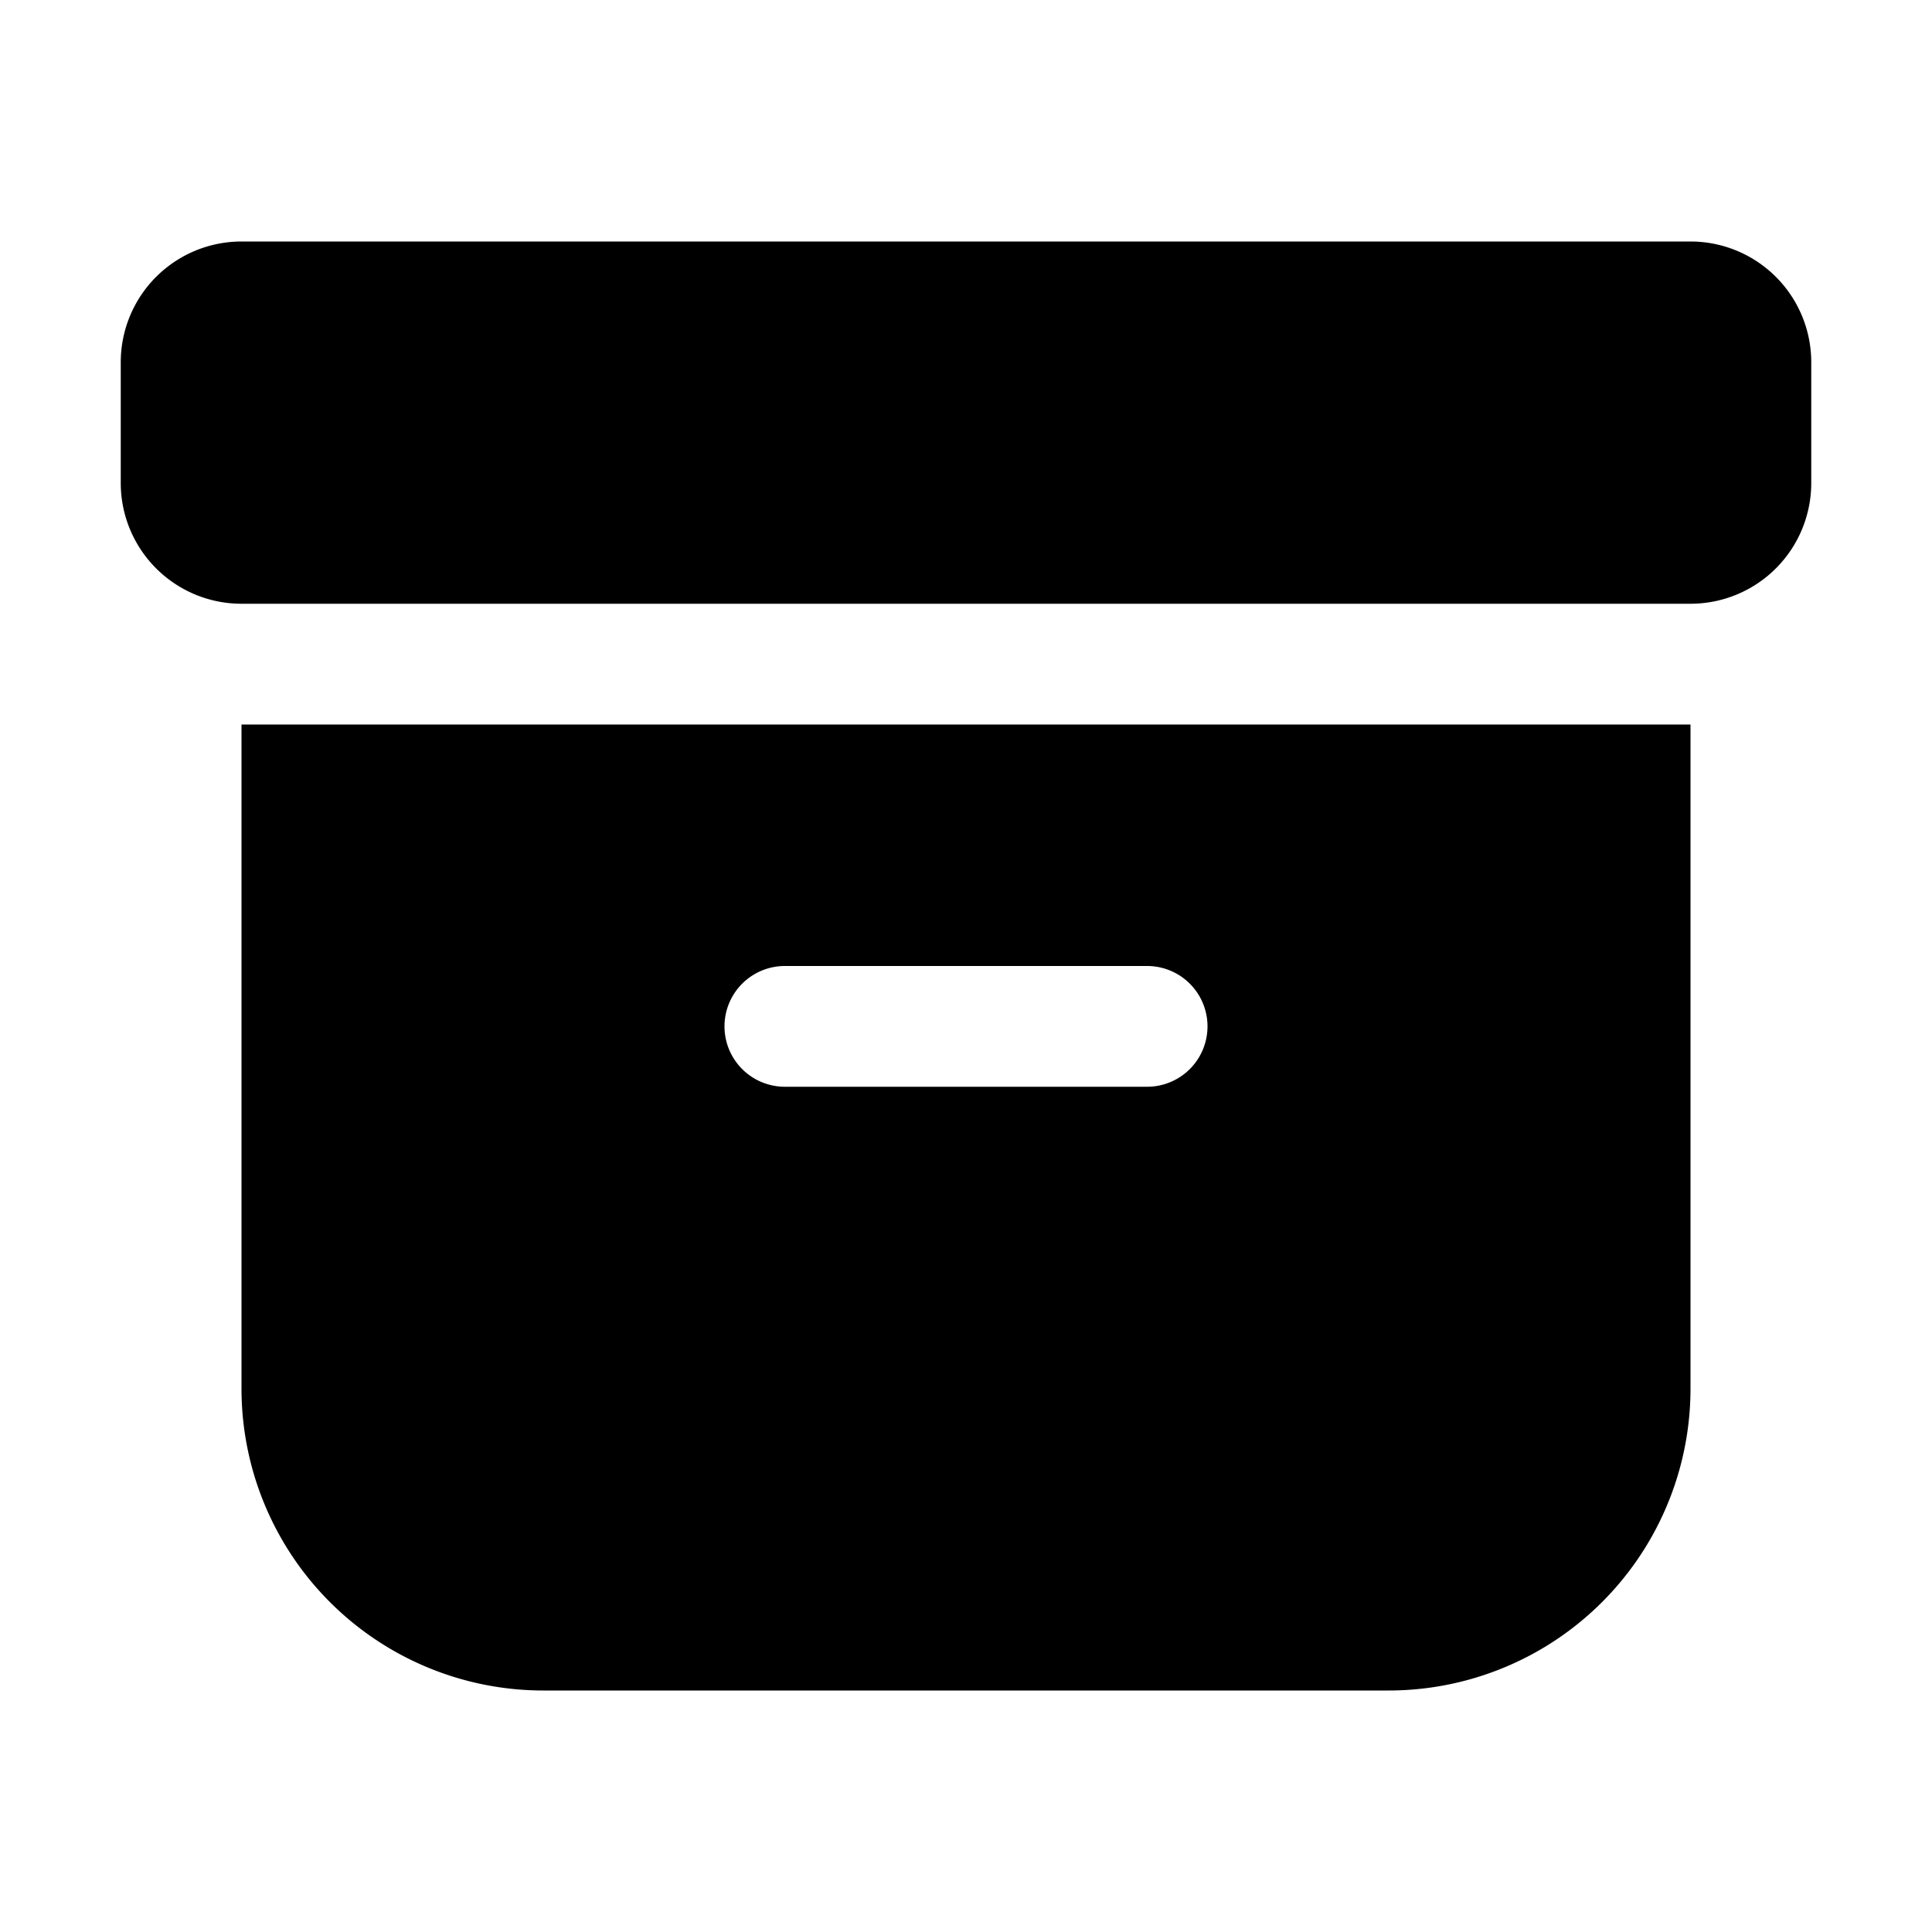 <svg width="16" height="16" viewBox="0 0 16 16" xmlns="http://www.w3.org/2000/svg"><path d="M1 3a1 1 0 0 1 1-1h12a1 1 0 0 1 1 1v1a1 1 0 0 1-1 1H2a1 1 0 0 1-1-1V3Zm1 3h12v5.5a2.5 2.5 0 0 1-2.5 2.5h-7A2.5 2.5 0 0 1 2 11.5V6Zm4.5 2a.5.5 0 0 0 0 1h3a.5.5 0 0 0 0-1h-3Z"/></svg>